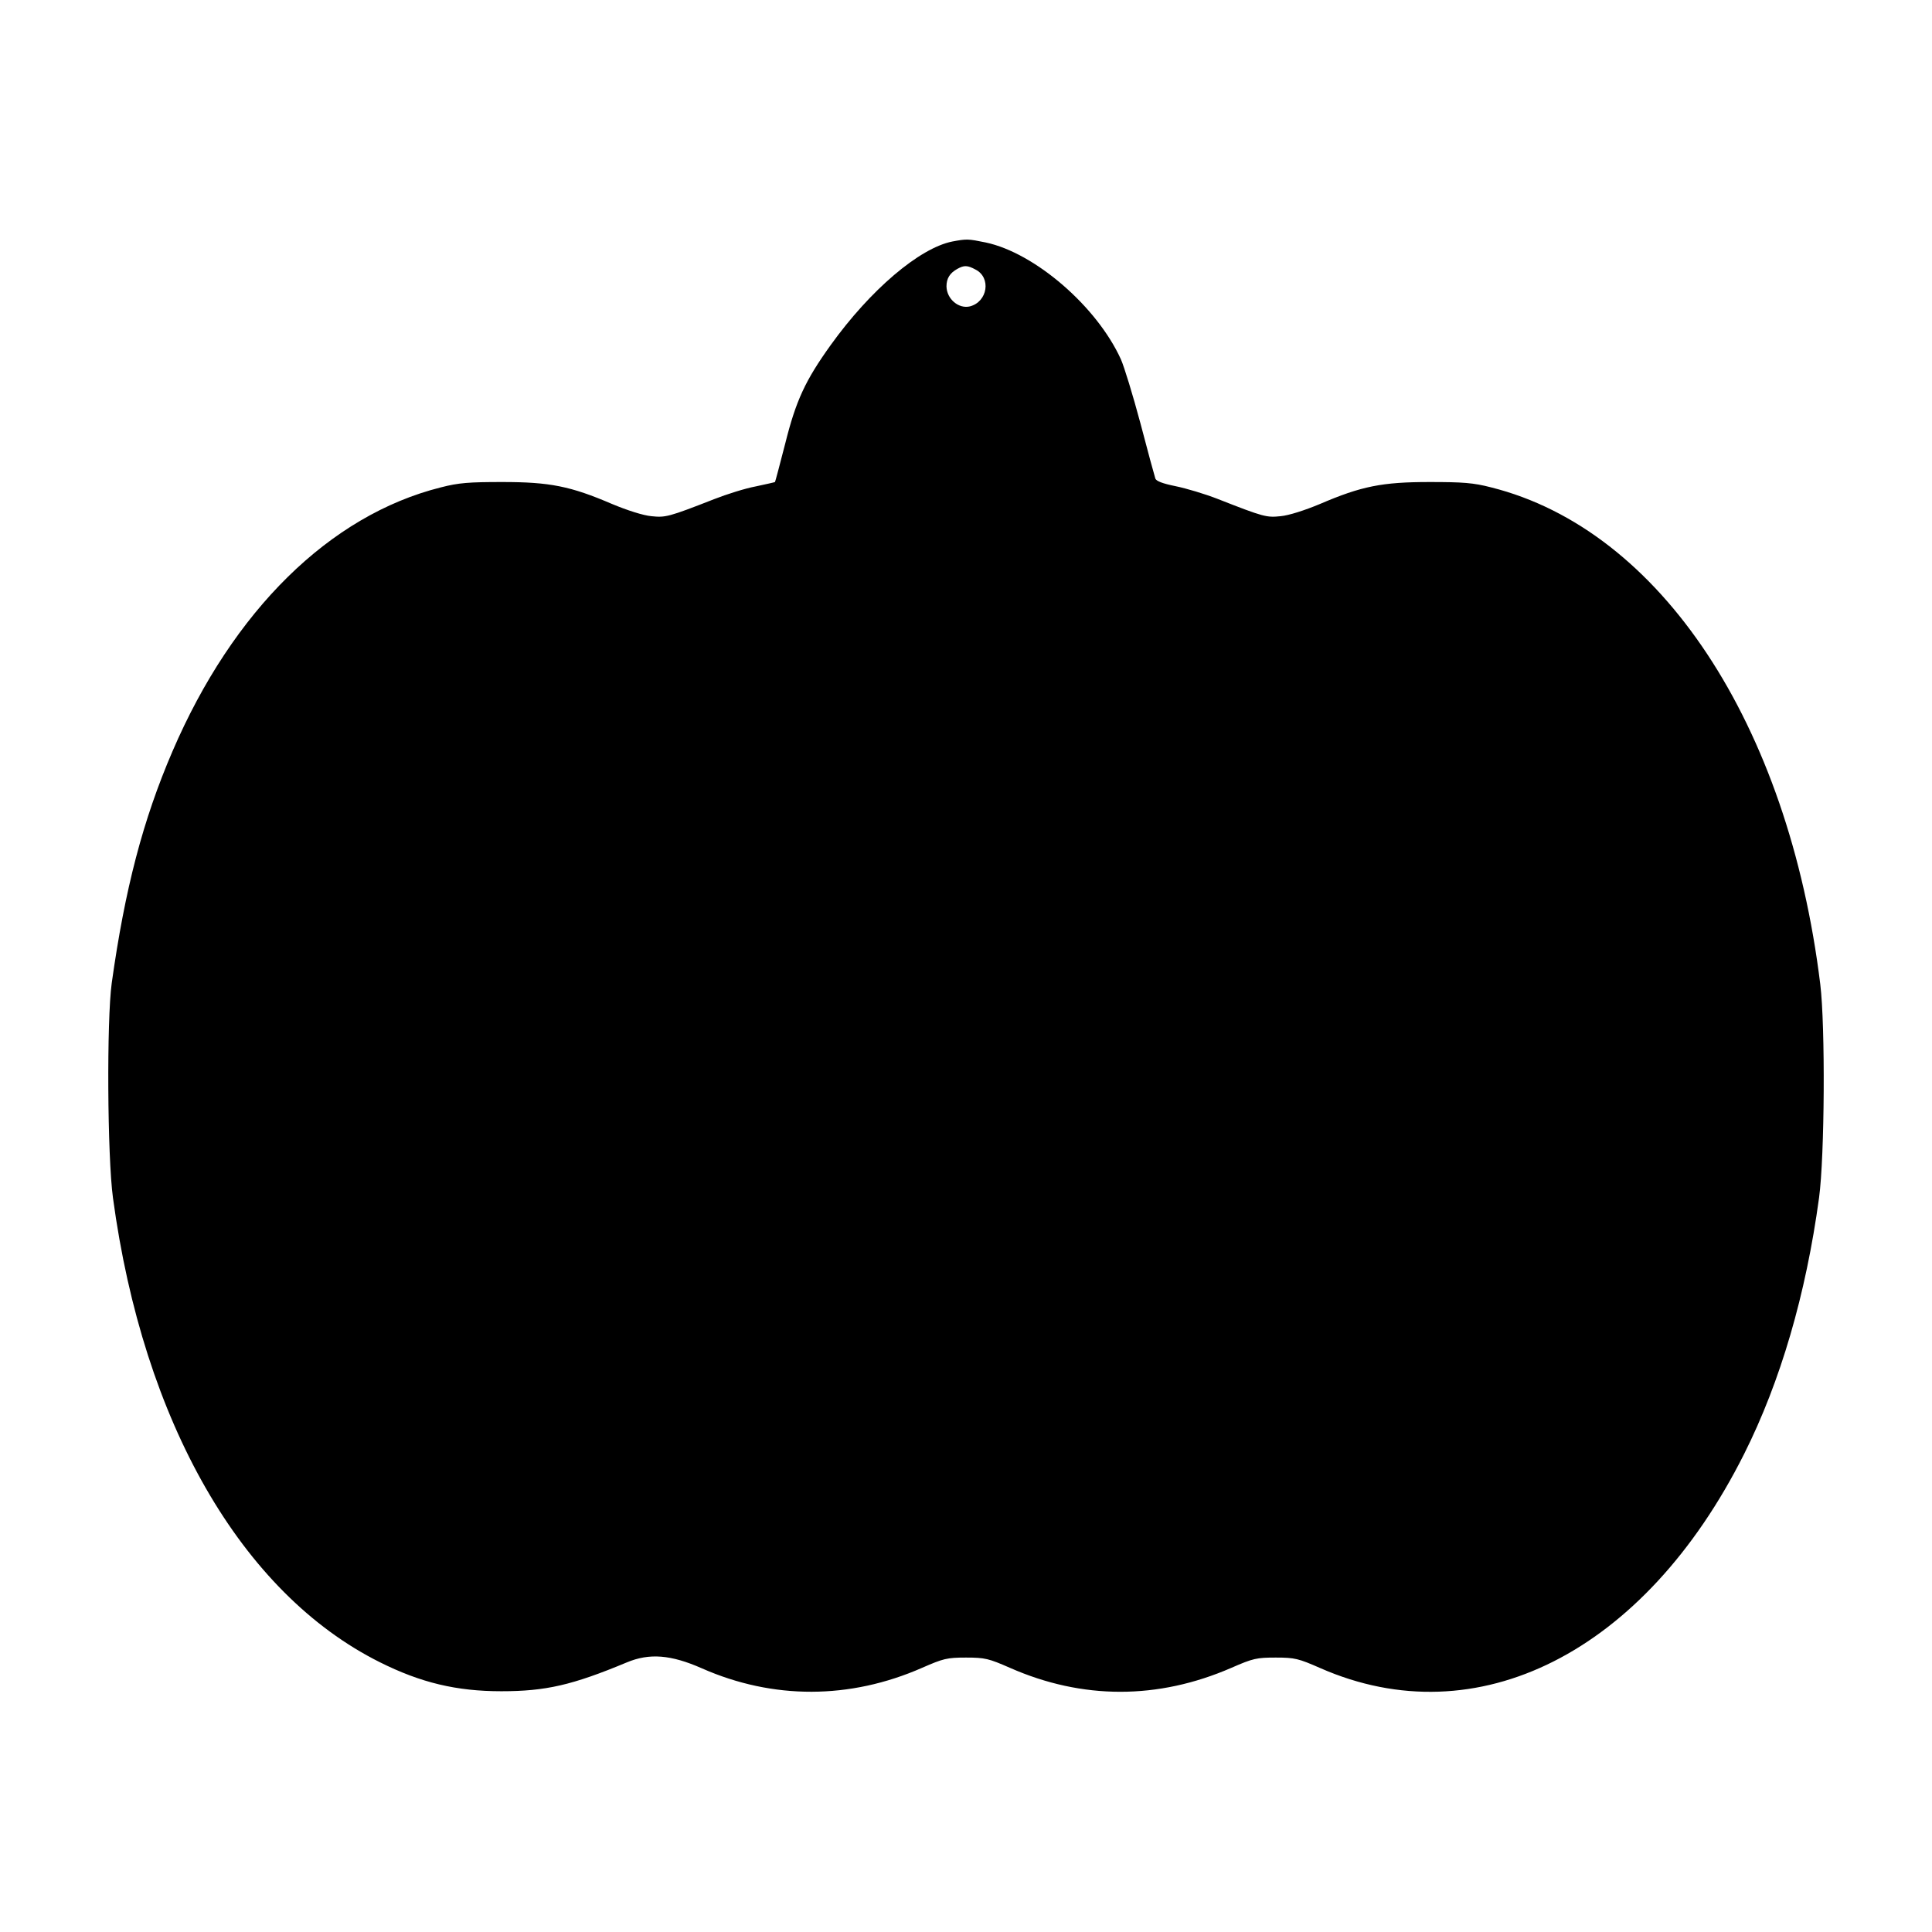<?xml version="1.0" encoding="UTF-8" standalone="yes"?>
<svg version="1.0" xmlns="http://www.w3.org/2000/svg" width="100mm" height="100mm" viewBox="0 0 792 612" preserveAspectRatio="xMidYMid meet">
  <g transform="translate(0,612) scale(0.1,-0.1)" fill="#000000" stroke="none">
    <path d="M3904 6030 c-135 -27 -336 -198 -499 -425 -104 -145 -142 -227 -186
-403 -22 -86 -41 -157 -42 -158 -1 -1 -37 -9 -79 -18 -43 -8 -119 -32 -170
-52 -189 -74 -200 -76 -258 -70 -33 3 -99 24 -161 50 -170 73 -255 90 -449 90
-137 0 -180 -3 -253 -22 -455 -114 -852 -505 -1100 -1082 -121 -281 -195 -564
-249 -950 -21 -152 -18 -710 5 -880 124 -920 527 -1621 1094 -1904 168 -84
314 -119 498 -119 182 0 291 25 514 118 93 39 181 32 308 -24 292 -129 607
-128 903 2 87 38 102 42 180 42 78 0 93 -4 180 -42 297 -131 607 -131 908 0
89 39 104 42 182 42 78 0 93 -4 182 -43 643 -283 1329 63 1738 878 149 297
253 653 307 1050 23 170 26 702 5 875 -131 1069 -656 1863 -1349 2037 -73 19
-116 22 -253 22 -194 0 -279 -17 -449 -90 -62 -26 -128 -47 -161 -50 -58 -6
-68 -4 -259 71 -51 20 -128 43 -172 52 -54 11 -80 21 -83 32 -3 9 -31 111 -61
226 -31 116 -67 233 -80 262 -98 216 -352 436 -554 479 -73 15 -78 15 -137 4z
m95 -115 c65 -33 50 -132 -23 -151 -46 -11 -95 30 -96 82 0 33 14 55 45 72 27
15 41 15 74 -3z"/>
  </g>
</svg>